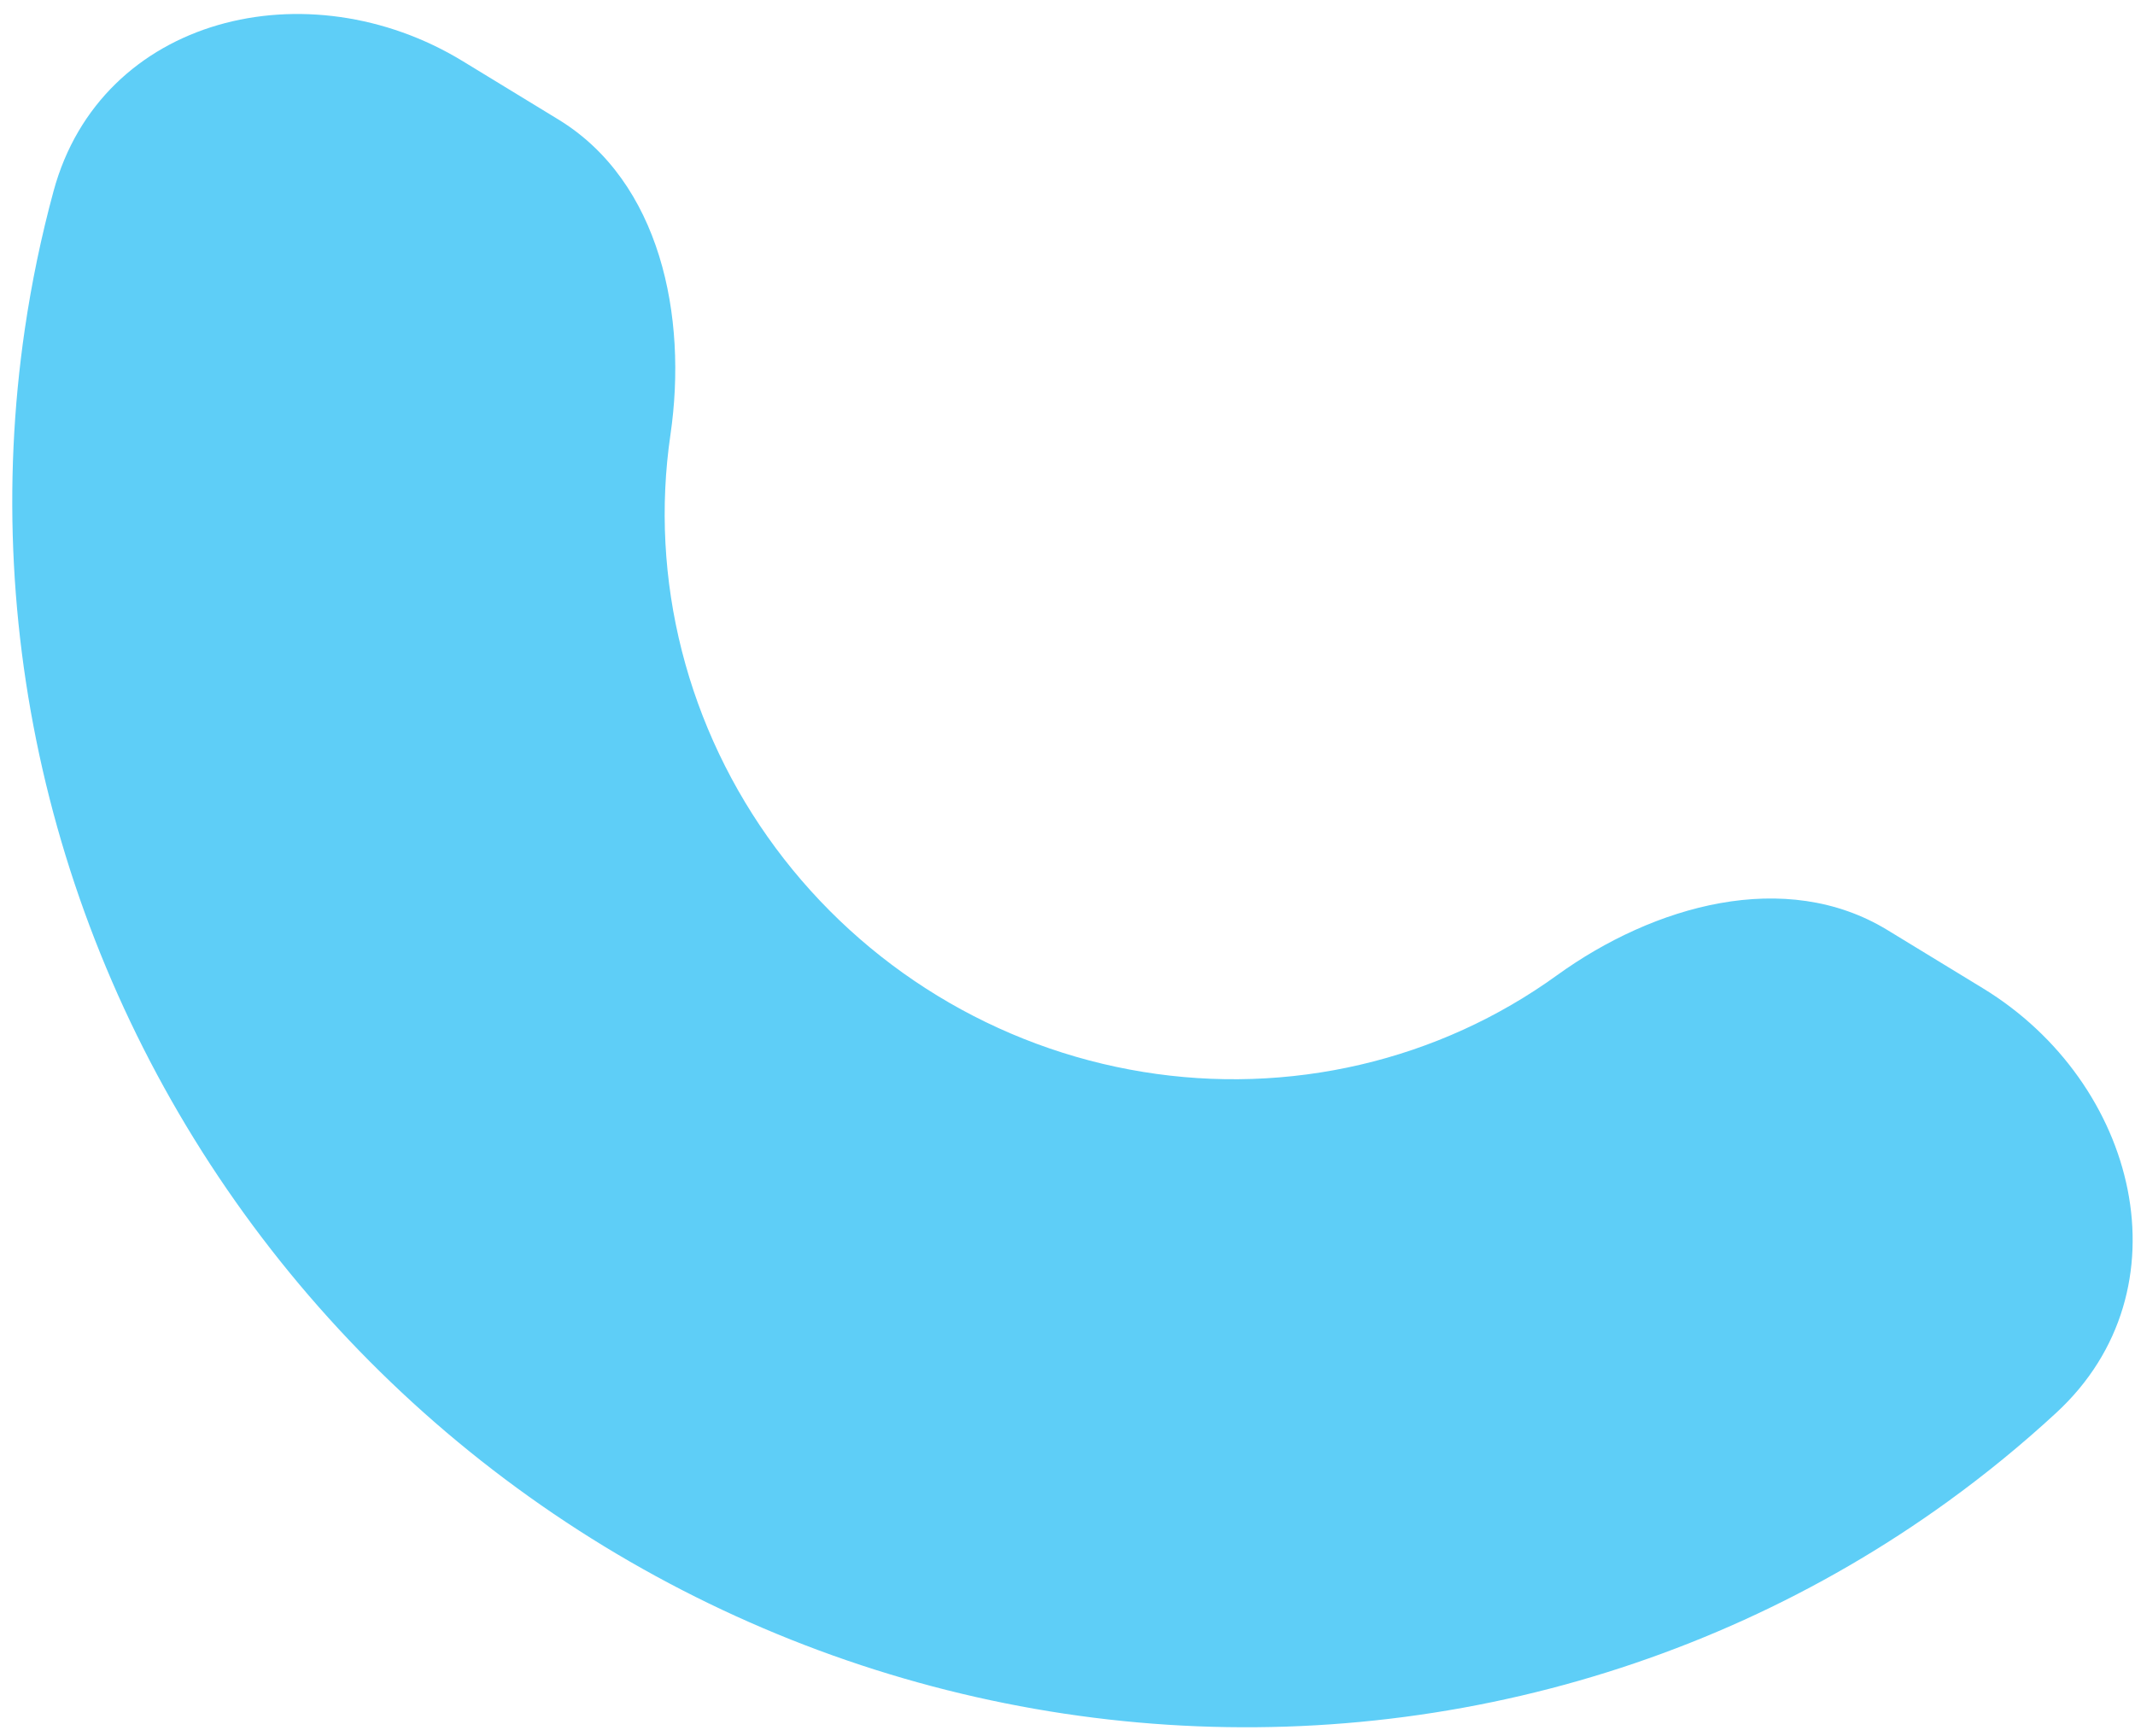 <?xml version="1.0" encoding="UTF-8"?> <svg xmlns="http://www.w3.org/2000/svg" width="150" height="122" viewBox="0 0 150 122" fill="none"> <path d="M32.514 4.299C21.636 -2.336 7.099 1.126 3.761 13.434C2.897 16.619 2.222 19.861 1.741 23.145C0.139 34.094 0.73 45.29 3.48 56.095C6.23 66.9 11.086 77.102 17.77 86.119C24.453 95.135 32.834 102.79 42.434 108.645C52.034 114.5 62.664 118.441 73.718 120.244C84.772 122.047 96.034 121.675 106.86 119.151C117.685 116.626 127.864 111.999 136.813 105.531C139.497 103.591 142.056 101.497 144.476 99.262C153.828 90.623 150.199 76.081 139.321 69.445L132.61 65.352C125.438 60.978 116.187 63.616 109.385 68.531C105.259 71.513 100.566 73.647 95.574 74.811C90.582 75.975 85.389 76.147 80.292 75.315C75.195 74.484 70.293 72.667 65.867 69.967C61.441 67.267 57.576 63.737 54.494 59.58C51.413 55.422 49.174 50.718 47.906 45.736C46.637 40.754 46.365 35.591 47.104 30.543C48.321 22.222 46.397 12.767 39.225 8.393L32.514 4.299Z" fill="#5ECEF7"></path> </svg> 